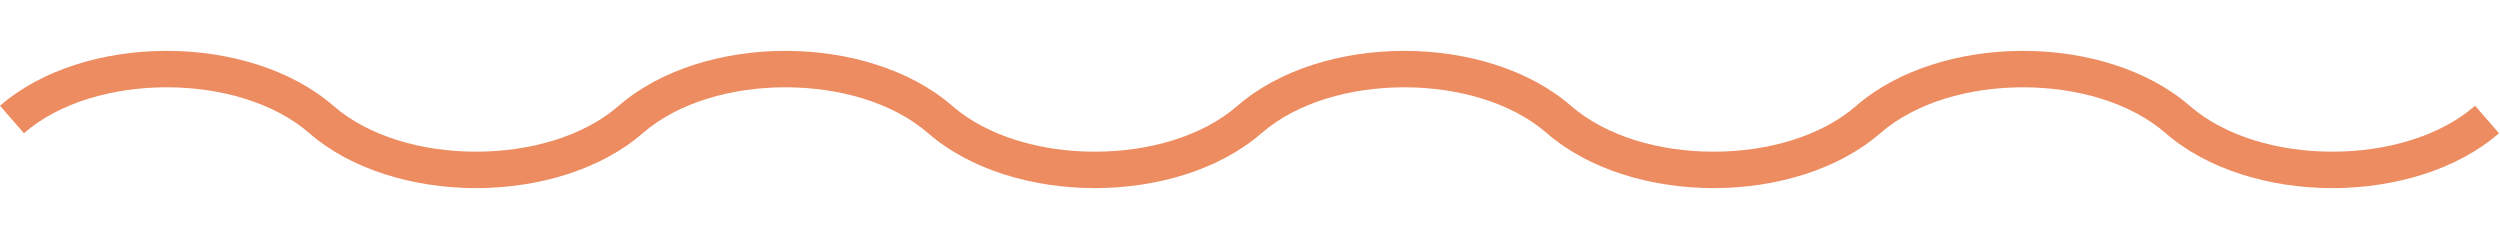 <?xml version="1.0" encoding="UTF-8" standalone="no"?> <svg xmlns="http://www.w3.org/2000/svg" xmlns:xlink="http://www.w3.org/1999/xlink" xmlns:serif="http://www.serif.com/" width="100%" height="100%" viewBox="0 0 2487 238" version="1.1" xml:space="preserve" style="fill-rule:evenodd;clip-rule:evenodd;stroke-linejoin:round;stroke-miterlimit:2;"><path d="M23.777,132.55l-23.777,-27.362c41.487,-36.052 103.548,-54.592 165.779,-54.592c62.23,0 124.291,18.54 165.778,54.592c35.459,30.812 88.814,45.704 142.002,45.704c53.188,-0 106.543,-14.892 142.001,-45.704c41.487,-36.052 103.549,-54.592 165.779,-54.592c62.23,0 124.292,18.54 165.779,54.592c35.458,30.812 88.813,45.704 142.001,45.704c53.188,-0 106.543,-14.892 142.002,-45.704c41.487,-36.052 103.548,-54.592 165.778,-54.592c62.231,0 124.292,18.54 165.779,54.592c35.459,30.812 88.814,45.704 142.002,45.704c53.188,-0 106.542,-14.892 142.001,-45.704c41.487,-36.052 103.549,-54.592 165.779,-54.592c62.23,0 124.292,18.54 165.778,54.592c35.459,30.812 88.814,45.704 142.002,45.704c53.188,-0 106.543,-14.892 142.002,-45.704l23.777,27.362c-41.487,36.051 -103.549,54.591 -165.779,54.591c-62.23,0 -124.292,-18.54 -165.779,-54.591c-35.458,-30.813 -88.813,-45.704 -142.001,-45.704c-53.188,-0 -106.543,14.891 -142.002,45.704c-41.487,36.051 -103.548,54.591 -165.778,54.591c-62.231,0 -124.292,-18.54 -165.779,-54.591c-35.459,-30.813 -88.814,-45.704 -142.002,-45.704c-53.188,-0 -106.542,14.891 -142.001,45.704c-41.487,36.051 -103.549,54.591 -165.779,54.591c-62.23,0 -124.292,-18.54 -165.778,-54.591c-35.459,-30.813 -88.814,-45.704 -142.002,-45.704c-53.188,-0 -106.543,14.891 -142.002,45.704c-41.486,36.051 -103.548,54.591 -165.778,54.591c-62.23,0 -124.292,-18.54 -165.779,-54.591c-35.458,-30.813 -88.813,-45.704 -142.001,-45.704c-53.188,-0 -106.543,14.891 -142.002,45.704Z" style="fill:#ed8c61;"></path></svg> 